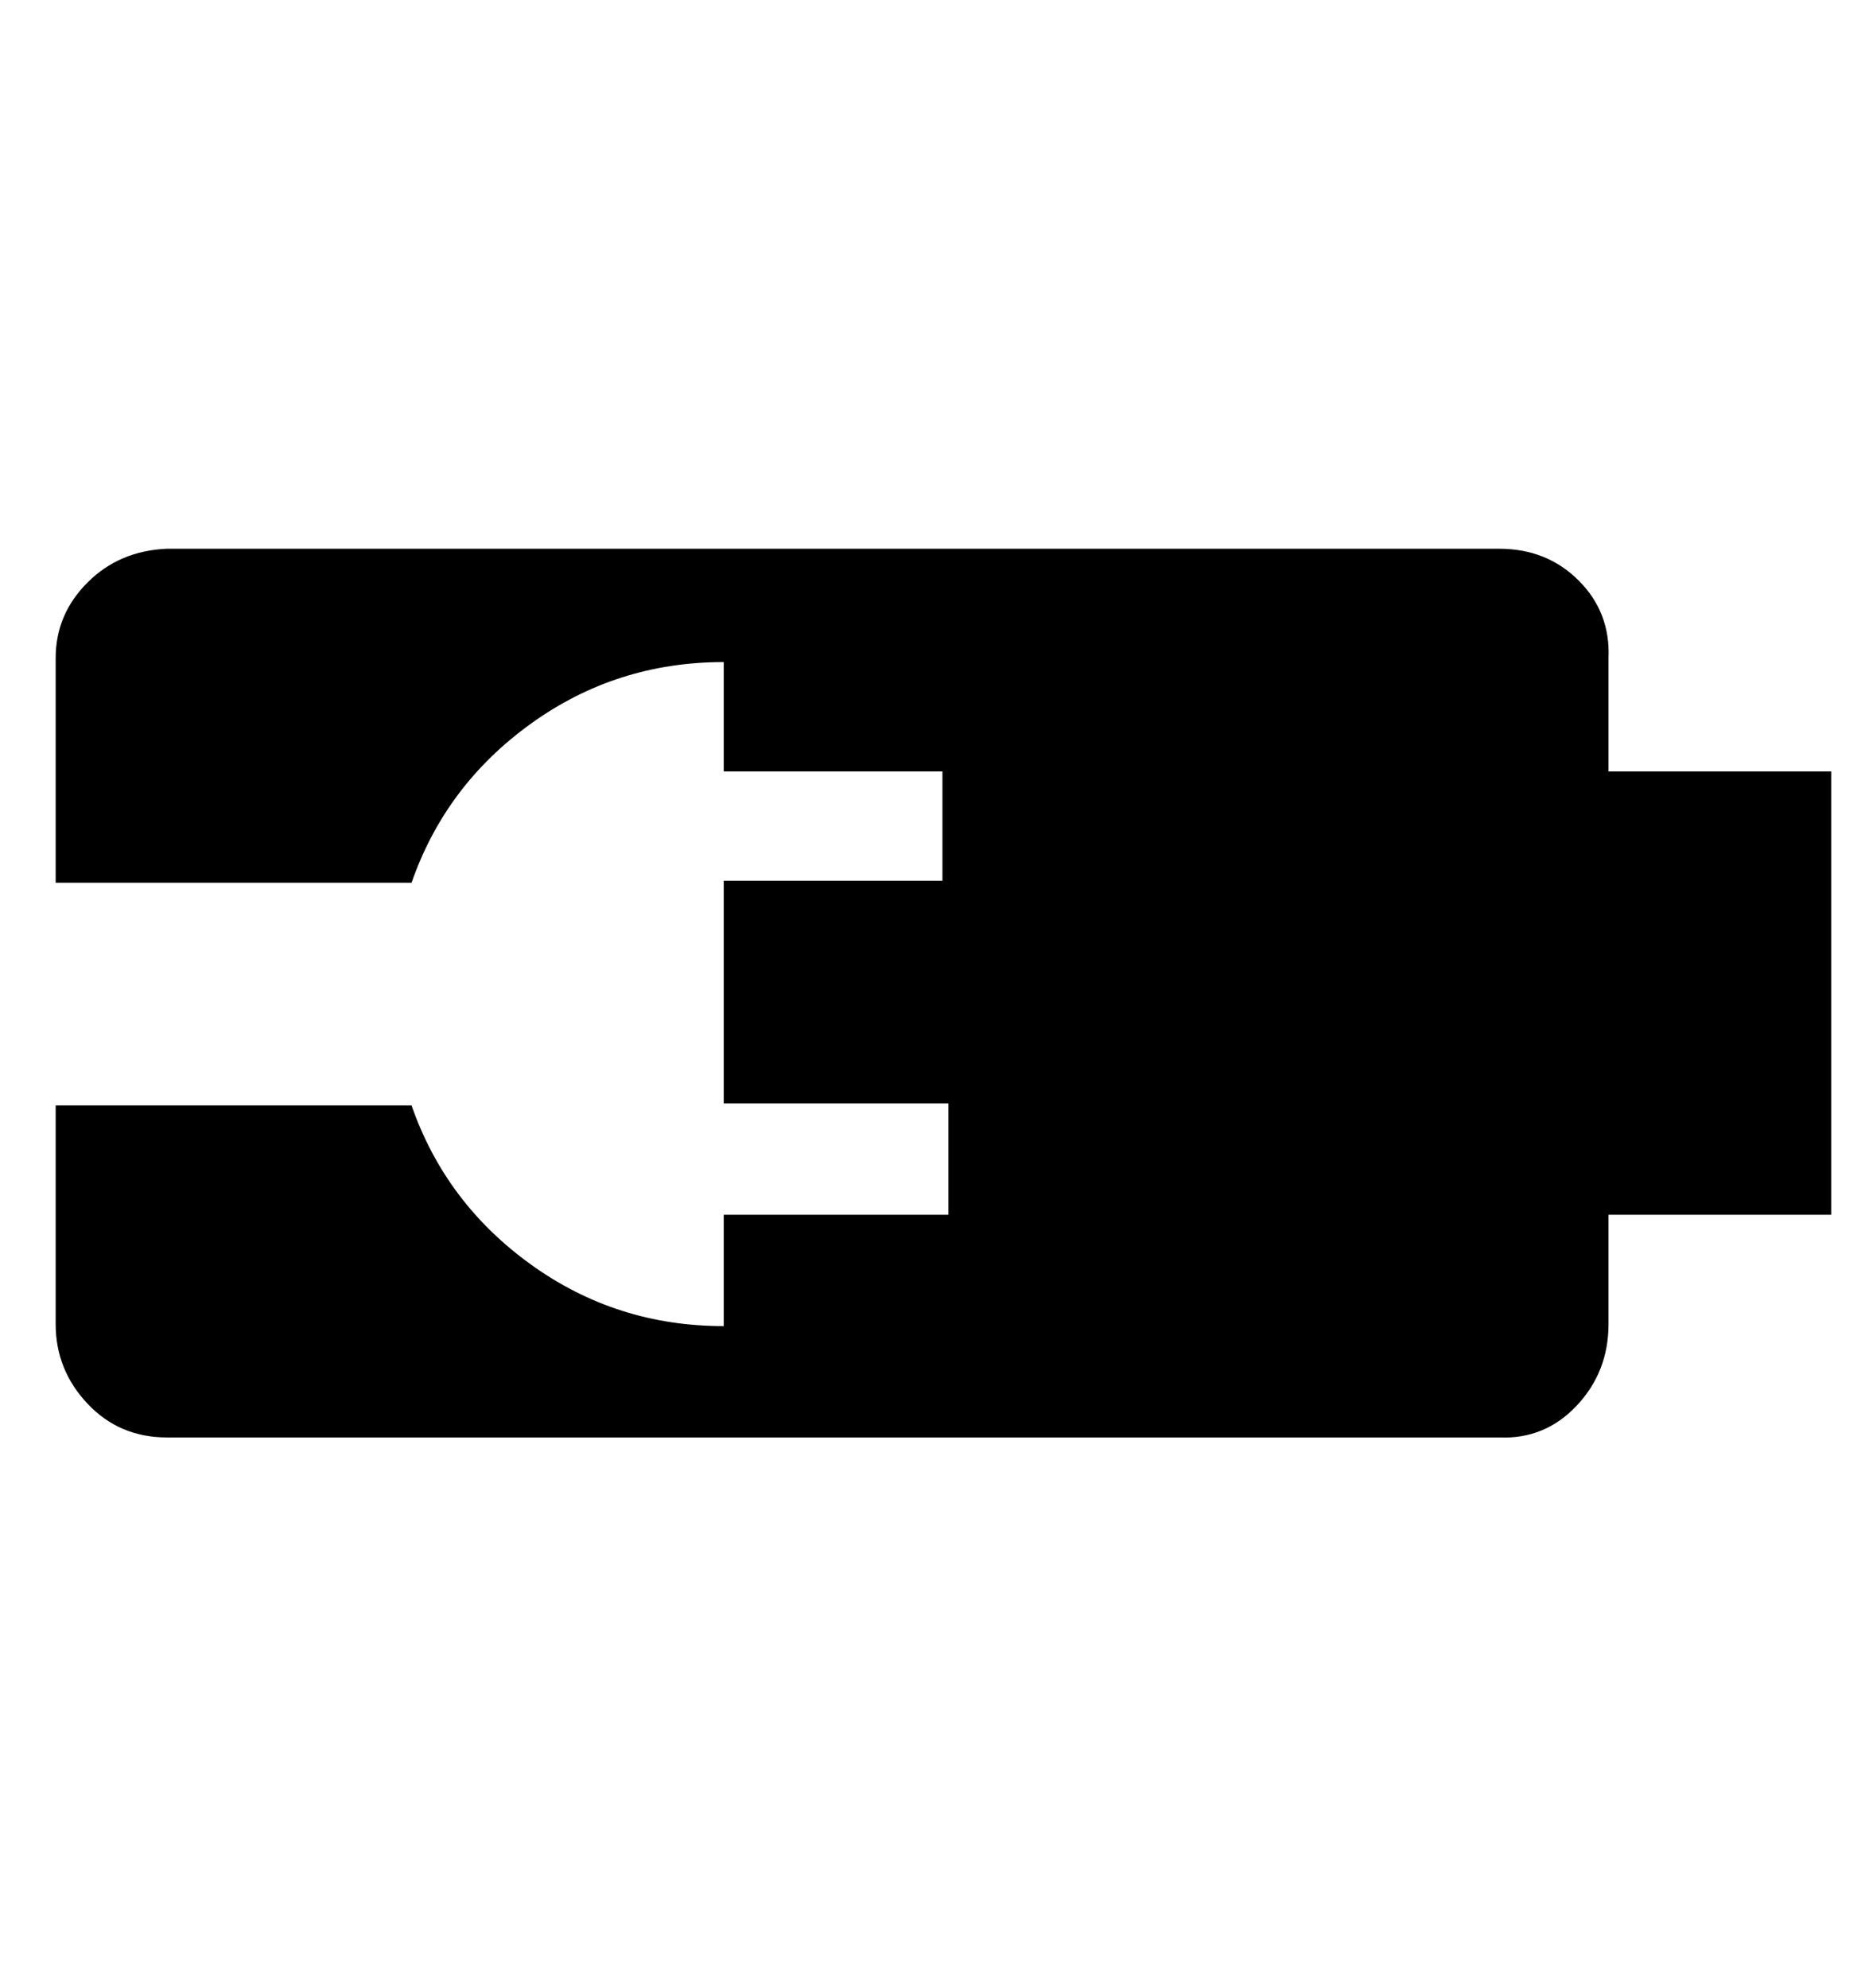 <?xml version="1.0" standalone="no"?>
<!DOCTYPE svg PUBLIC "-//W3C//DTD SVG 1.1//EN" "http://www.w3.org/Graphics/SVG/1.1/DTD/svg11.dtd" >
<svg xmlns="http://www.w3.org/2000/svg" xmlns:xlink="http://www.w3.org/1999/xlink" version="1.1" viewBox="-10 0 938 1000">
   <path fill="currentColor"
d="M799 388h112v223h-112v55q0 24 -16 41t-39 16h-670q-24 0 -40 -17t-16 -40v-110h179q17 49 60 80t97 31v-56h113v-56h-113v-112h110v-55h-110v-55q-54 0 -97 31t-60 80h-179v-113q0 -22 16 -38t40 -17h670q24 0 40 16t15 39v57z" />
</svg>
